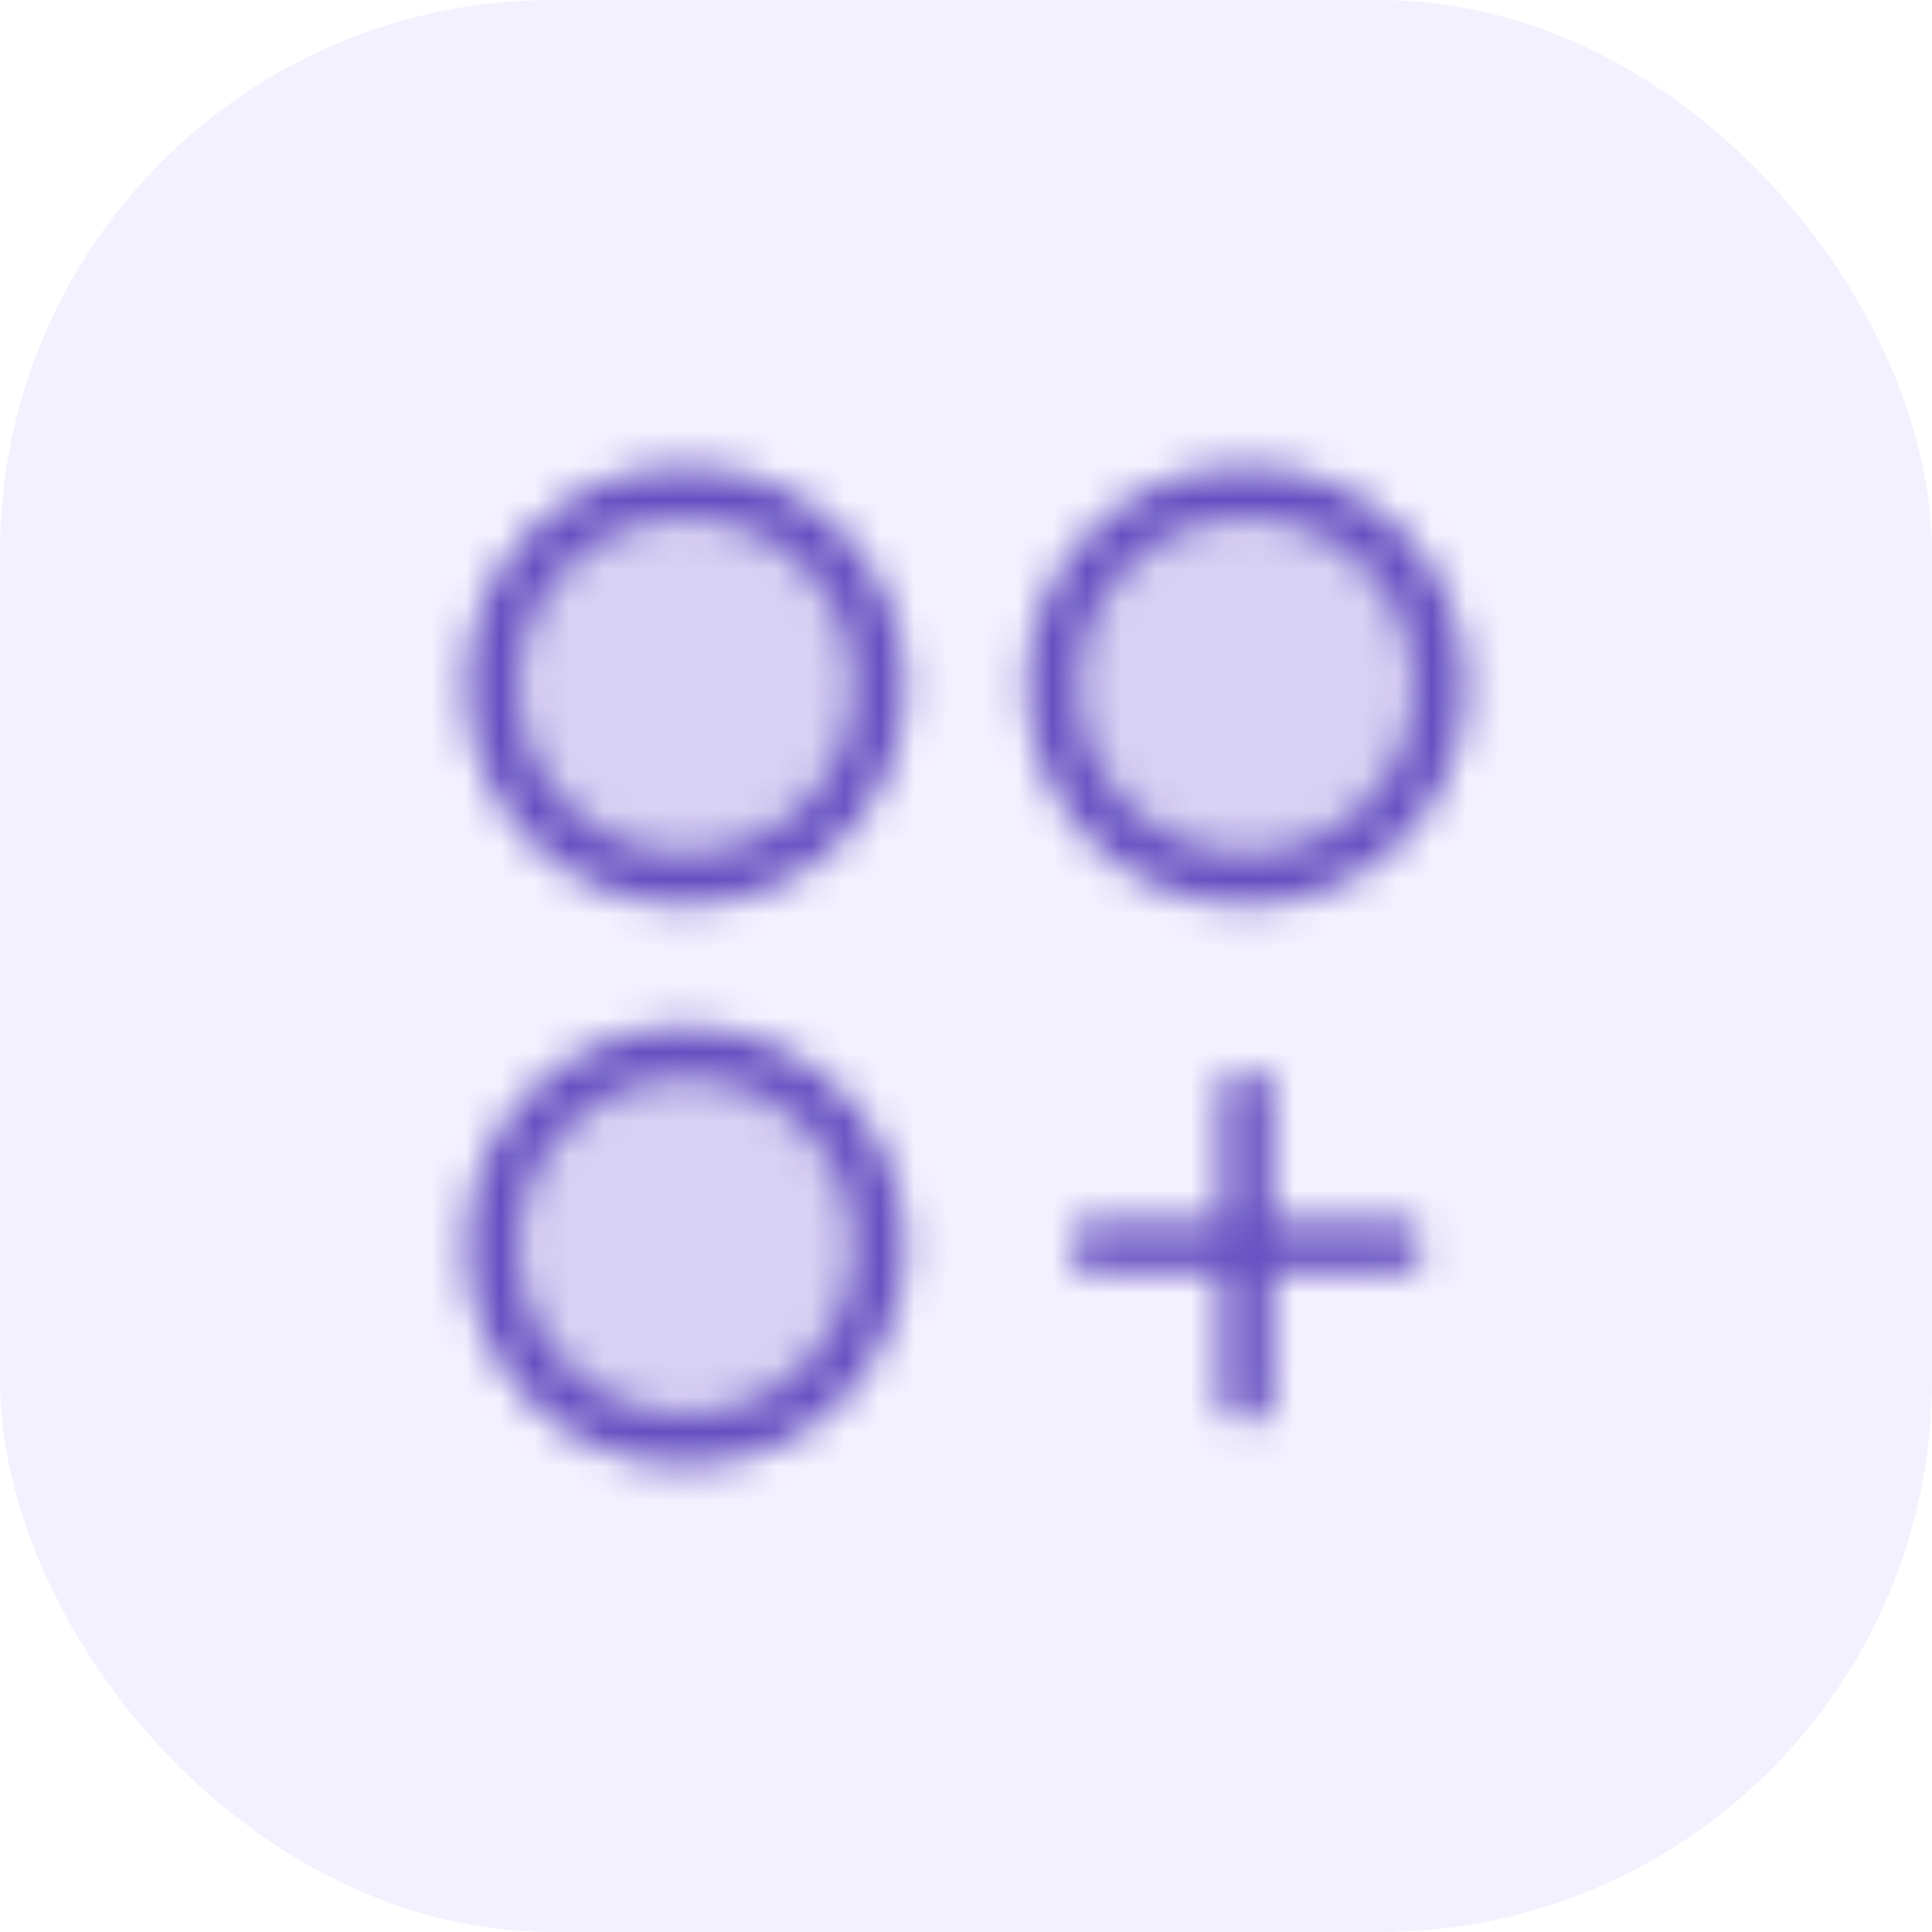 <svg width="56" height="56" viewBox="0 0 56 56" fill="none" xmlns="http://www.w3.org/2000/svg">
<g clip-path="url(#clip0_4018_33912)">
<rect width="56" height="56" rx="16" fill="#9176FF" fill-opacity="0.1"/>
<mask id="mask0_4018_33912" style="mask-type:alpha" maskUnits="userSpaceOnUse" x="8" y="8" width="40" height="40">
<path opacity="0.2" d="M19.875 25.5C22.982 25.5 25.5 22.982 25.5 19.875C25.5 16.768 22.982 14.25 19.875 14.25C16.768 14.25 14.25 16.768 14.25 19.875C14.25 22.982 16.768 25.5 19.875 25.5Z" fill="black"/>
<path opacity="0.2" d="M36.125 25.5C39.232 25.5 41.75 22.982 41.75 19.875C41.75 16.768 39.232 14.25 36.125 14.25C33.018 14.25 30.5 16.768 30.5 19.875C30.5 22.982 33.018 25.5 36.125 25.5Z" fill="black"/>
<path opacity="0.2" d="M19.875 41.75C22.982 41.75 25.5 39.232 25.5 36.125C25.5 33.018 22.982 30.5 19.875 30.5C16.768 30.5 14.25 33.018 14.25 36.125C14.25 39.232 16.768 41.75 19.875 41.75Z" fill="black"/>
<path d="M19.875 25.5C22.982 25.5 25.5 22.982 25.5 19.875C25.5 16.768 22.982 14.25 19.875 14.25C16.768 14.25 14.25 16.768 14.25 19.875C14.25 22.982 16.768 25.5 19.875 25.5Z" stroke="black" stroke-width="1.5" stroke-linecap="round" stroke-linejoin="round"/>
<path d="M36.125 25.5C39.232 25.5 41.75 22.982 41.75 19.875C41.75 16.768 39.232 14.25 36.125 14.25C33.018 14.25 30.5 16.768 30.5 19.875C30.5 22.982 33.018 25.5 36.125 25.5Z" stroke="black" stroke-width="1.5" stroke-linecap="round" stroke-linejoin="round"/>
<path d="M19.875 41.75C22.982 41.75 25.5 39.232 25.5 36.125C25.5 33.018 22.982 30.5 19.875 30.5C16.768 30.5 14.25 33.018 14.25 36.125C14.25 39.232 16.768 41.75 19.875 41.75Z" stroke="black" stroke-width="1.5" stroke-linecap="round" stroke-linejoin="round"/>
<path d="M36.125 31.75V40.5" stroke="black" stroke-width="1.5" stroke-linecap="round" stroke-linejoin="round"/>
<path d="M40.5 36.125H31.75" stroke="black" stroke-width="1.5" stroke-linecap="round" stroke-linejoin="round"/>
</mask>
<g mask="url(#mask0_4018_33912)">
<rect x="8" y="8" width="40" height="40" fill="#644FC1"/>
</g>
</g>
<defs>
<clipPath id="clip0_4018_33912">
<rect width="56" height="56" fill="white"/>
</clipPath>
</defs>
</svg>
